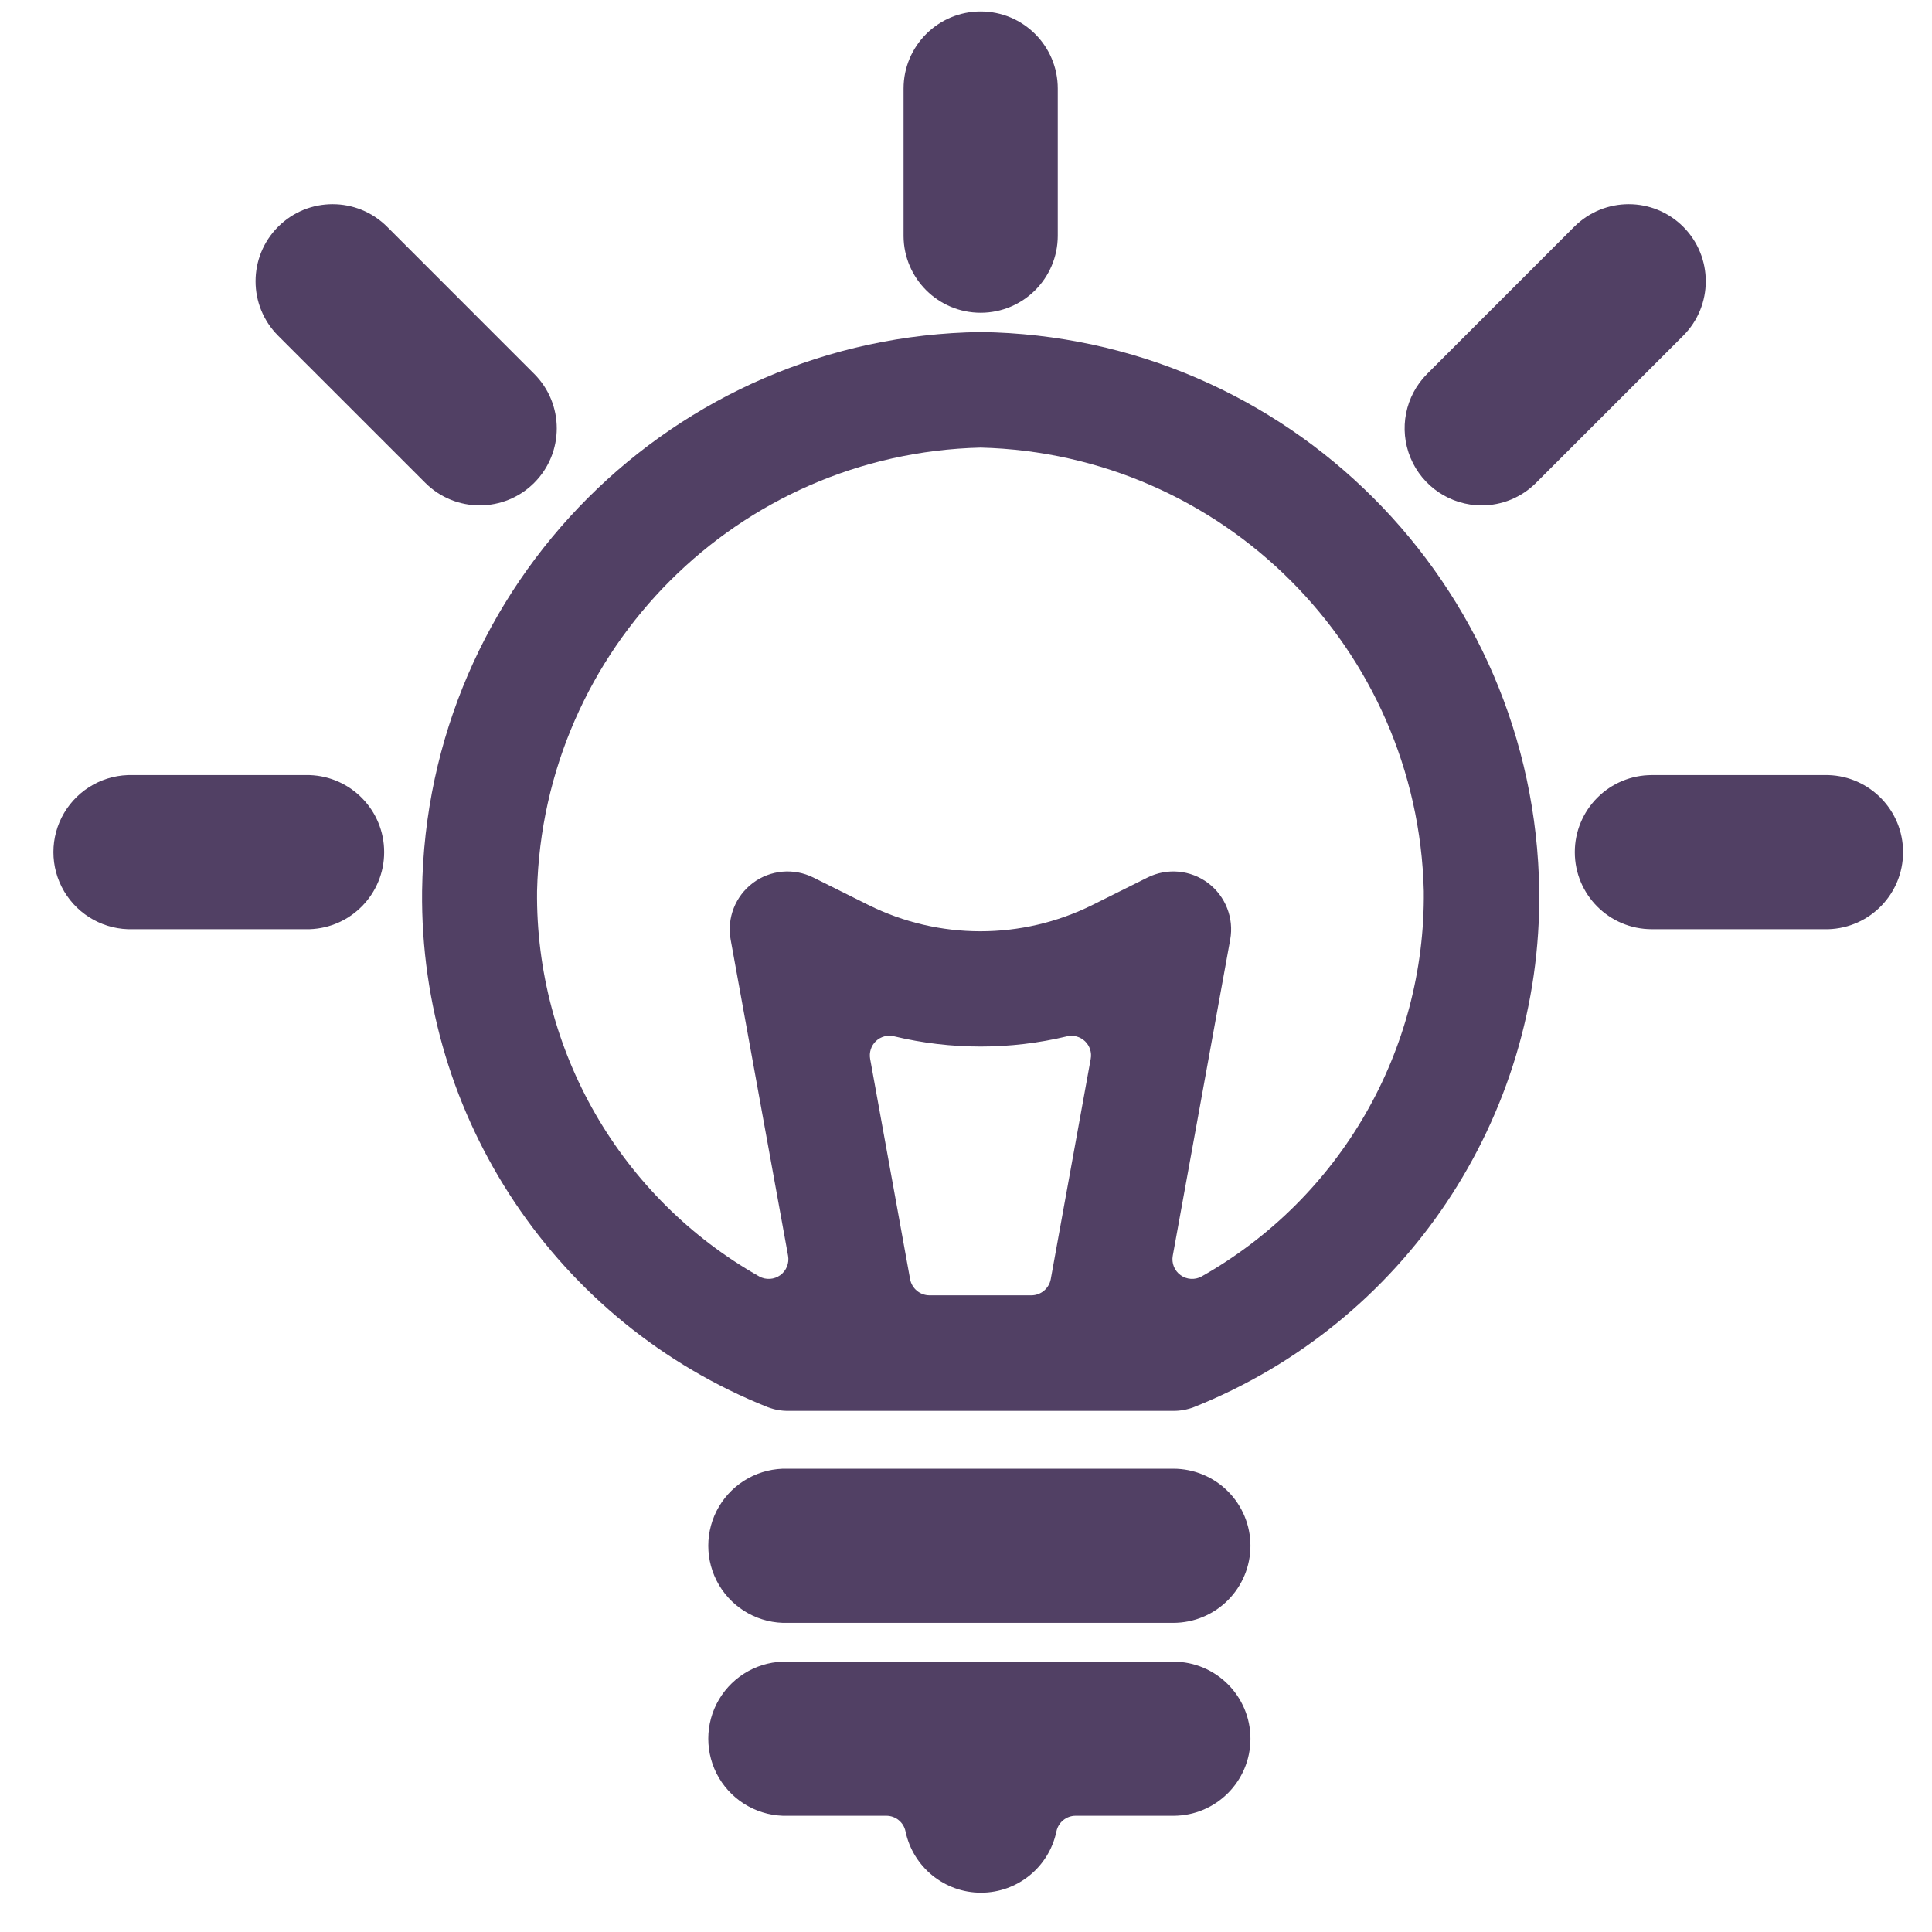 <?xml version="1.0" encoding="UTF-8"?>
<svg xmlns="http://www.w3.org/2000/svg" width="44" height="44" viewBox="0 0 44 44" fill="none">
  <path fill-rule="evenodd" clip-rule="evenodd" d="M26.722 32.132C26.88 32.133 27.037 32.104 27.186 32.048C31.986 30.132 35.113 25.461 35.055 20.293C34.964 13.304 29.323 7.658 22.334 7.562C15.345 7.658 9.704 13.304 9.613 20.293C9.556 25.462 12.684 30.133 17.486 32.048C17.634 32.104 17.791 32.133 17.95 32.132H26.722ZM21.168 29.5C20.952 29.499 20.767 29.345 20.727 29.133L19.817 24.116C19.79 23.967 19.84 23.814 19.949 23.71C20.059 23.606 20.214 23.565 20.361 23.601C21.657 23.912 23.008 23.912 24.303 23.601C24.449 23.567 24.602 23.61 24.711 23.714C24.819 23.818 24.868 23.969 24.84 24.116L23.93 29.133C23.89 29.345 23.705 29.499 23.489 29.5H21.168ZM32.426 20.293C32.29 14.776 27.851 10.334 22.334 10.194C16.812 10.328 12.368 14.771 12.231 20.293C12.193 23.923 14.133 27.287 17.294 29.072C17.445 29.154 17.63 29.142 17.77 29.041C17.909 28.94 17.978 28.769 17.948 28.599L16.64 21.399C16.551 20.908 16.747 20.41 17.145 20.11C17.544 19.811 18.077 19.763 18.523 19.985L19.777 20.61C21.384 21.409 23.273 21.409 24.88 20.61L26.134 19.985C26.58 19.763 27.113 19.811 27.512 20.11C27.91 20.41 28.106 20.908 28.017 21.399L26.709 28.598C26.678 28.767 26.747 28.94 26.887 29.041C27.026 29.142 27.212 29.154 27.363 29.072C30.524 27.287 32.464 23.923 32.426 20.293Z" fill="#514064"></path>
  <path d="M22.334 7.123C23.303 7.123 24.089 6.338 24.09 5.369V2.017C24.09 1.047 23.304 0.261 22.334 0.261C21.364 0.261 20.578 1.047 20.578 2.017V5.378C20.584 6.343 21.368 7.123 22.334 7.123Z" fill="#514064"></path>
  <path d="M7.049 21.162C7.997 21.132 8.749 20.355 8.749 19.407C8.749 18.459 7.997 17.683 7.049 17.652H3.029C2.388 17.632 1.788 17.962 1.461 18.513C1.135 19.064 1.135 19.75 1.461 20.301C1.788 20.853 2.388 21.183 3.029 21.162H7.049Z" fill="#514064"></path>
  <path d="M9.685 10.996C10.37 11.681 11.481 11.681 12.166 10.996C12.851 10.311 12.851 9.2 12.166 8.515L8.816 5.164C8.13 4.479 7.019 4.479 6.334 5.164C5.649 5.85 5.649 6.961 6.334 7.646L9.685 10.996Z" fill="#514064"></path>
  <path d="M35.865 19.408C35.865 20.377 36.65 21.162 37.619 21.162H41.641C42.589 21.132 43.341 20.355 43.341 19.407C43.341 18.459 42.589 17.683 41.641 17.652H37.619C37.153 17.652 36.707 17.837 36.378 18.167C36.049 18.496 35.864 18.943 35.865 19.408Z" fill="#514064"></path>
  <path d="M33.742 11.51C34.208 11.511 34.654 11.326 34.983 10.996L38.334 7.646C39.019 6.961 39.019 5.85 38.334 5.164C37.648 4.479 36.538 4.479 35.852 5.164L32.502 8.515C32.001 9.017 31.852 9.771 32.123 10.426C32.394 11.081 33.033 11.509 33.742 11.51Z" fill="#514064"></path>
  <path d="M28.478 35.203C28.478 34.738 28.293 34.291 27.963 33.962C27.634 33.633 27.188 33.449 26.722 33.449H17.943C17.302 33.429 16.702 33.759 16.375 34.31C16.049 34.861 16.049 35.547 16.375 36.098C16.702 36.65 17.302 36.98 17.943 36.959H26.722C27.188 36.959 27.634 36.774 27.963 36.445C28.293 36.115 28.478 35.669 28.478 35.203Z" fill="#514064"></path>
  <path d="M28.478 39.599C28.478 38.629 27.692 37.843 26.722 37.843H17.943C17.302 37.822 16.702 38.152 16.375 38.704C16.049 39.255 16.049 39.94 16.375 40.492C16.702 41.043 17.302 41.373 17.943 41.353H20.184C20.397 41.352 20.581 41.502 20.623 41.711C20.794 42.523 21.511 43.105 22.341 43.105C23.172 43.105 23.889 42.523 24.059 41.711C24.102 41.502 24.286 41.352 24.498 41.353H26.729C27.696 41.35 28.478 40.565 28.478 39.599Z" fill="#514064"></path>
</svg>
